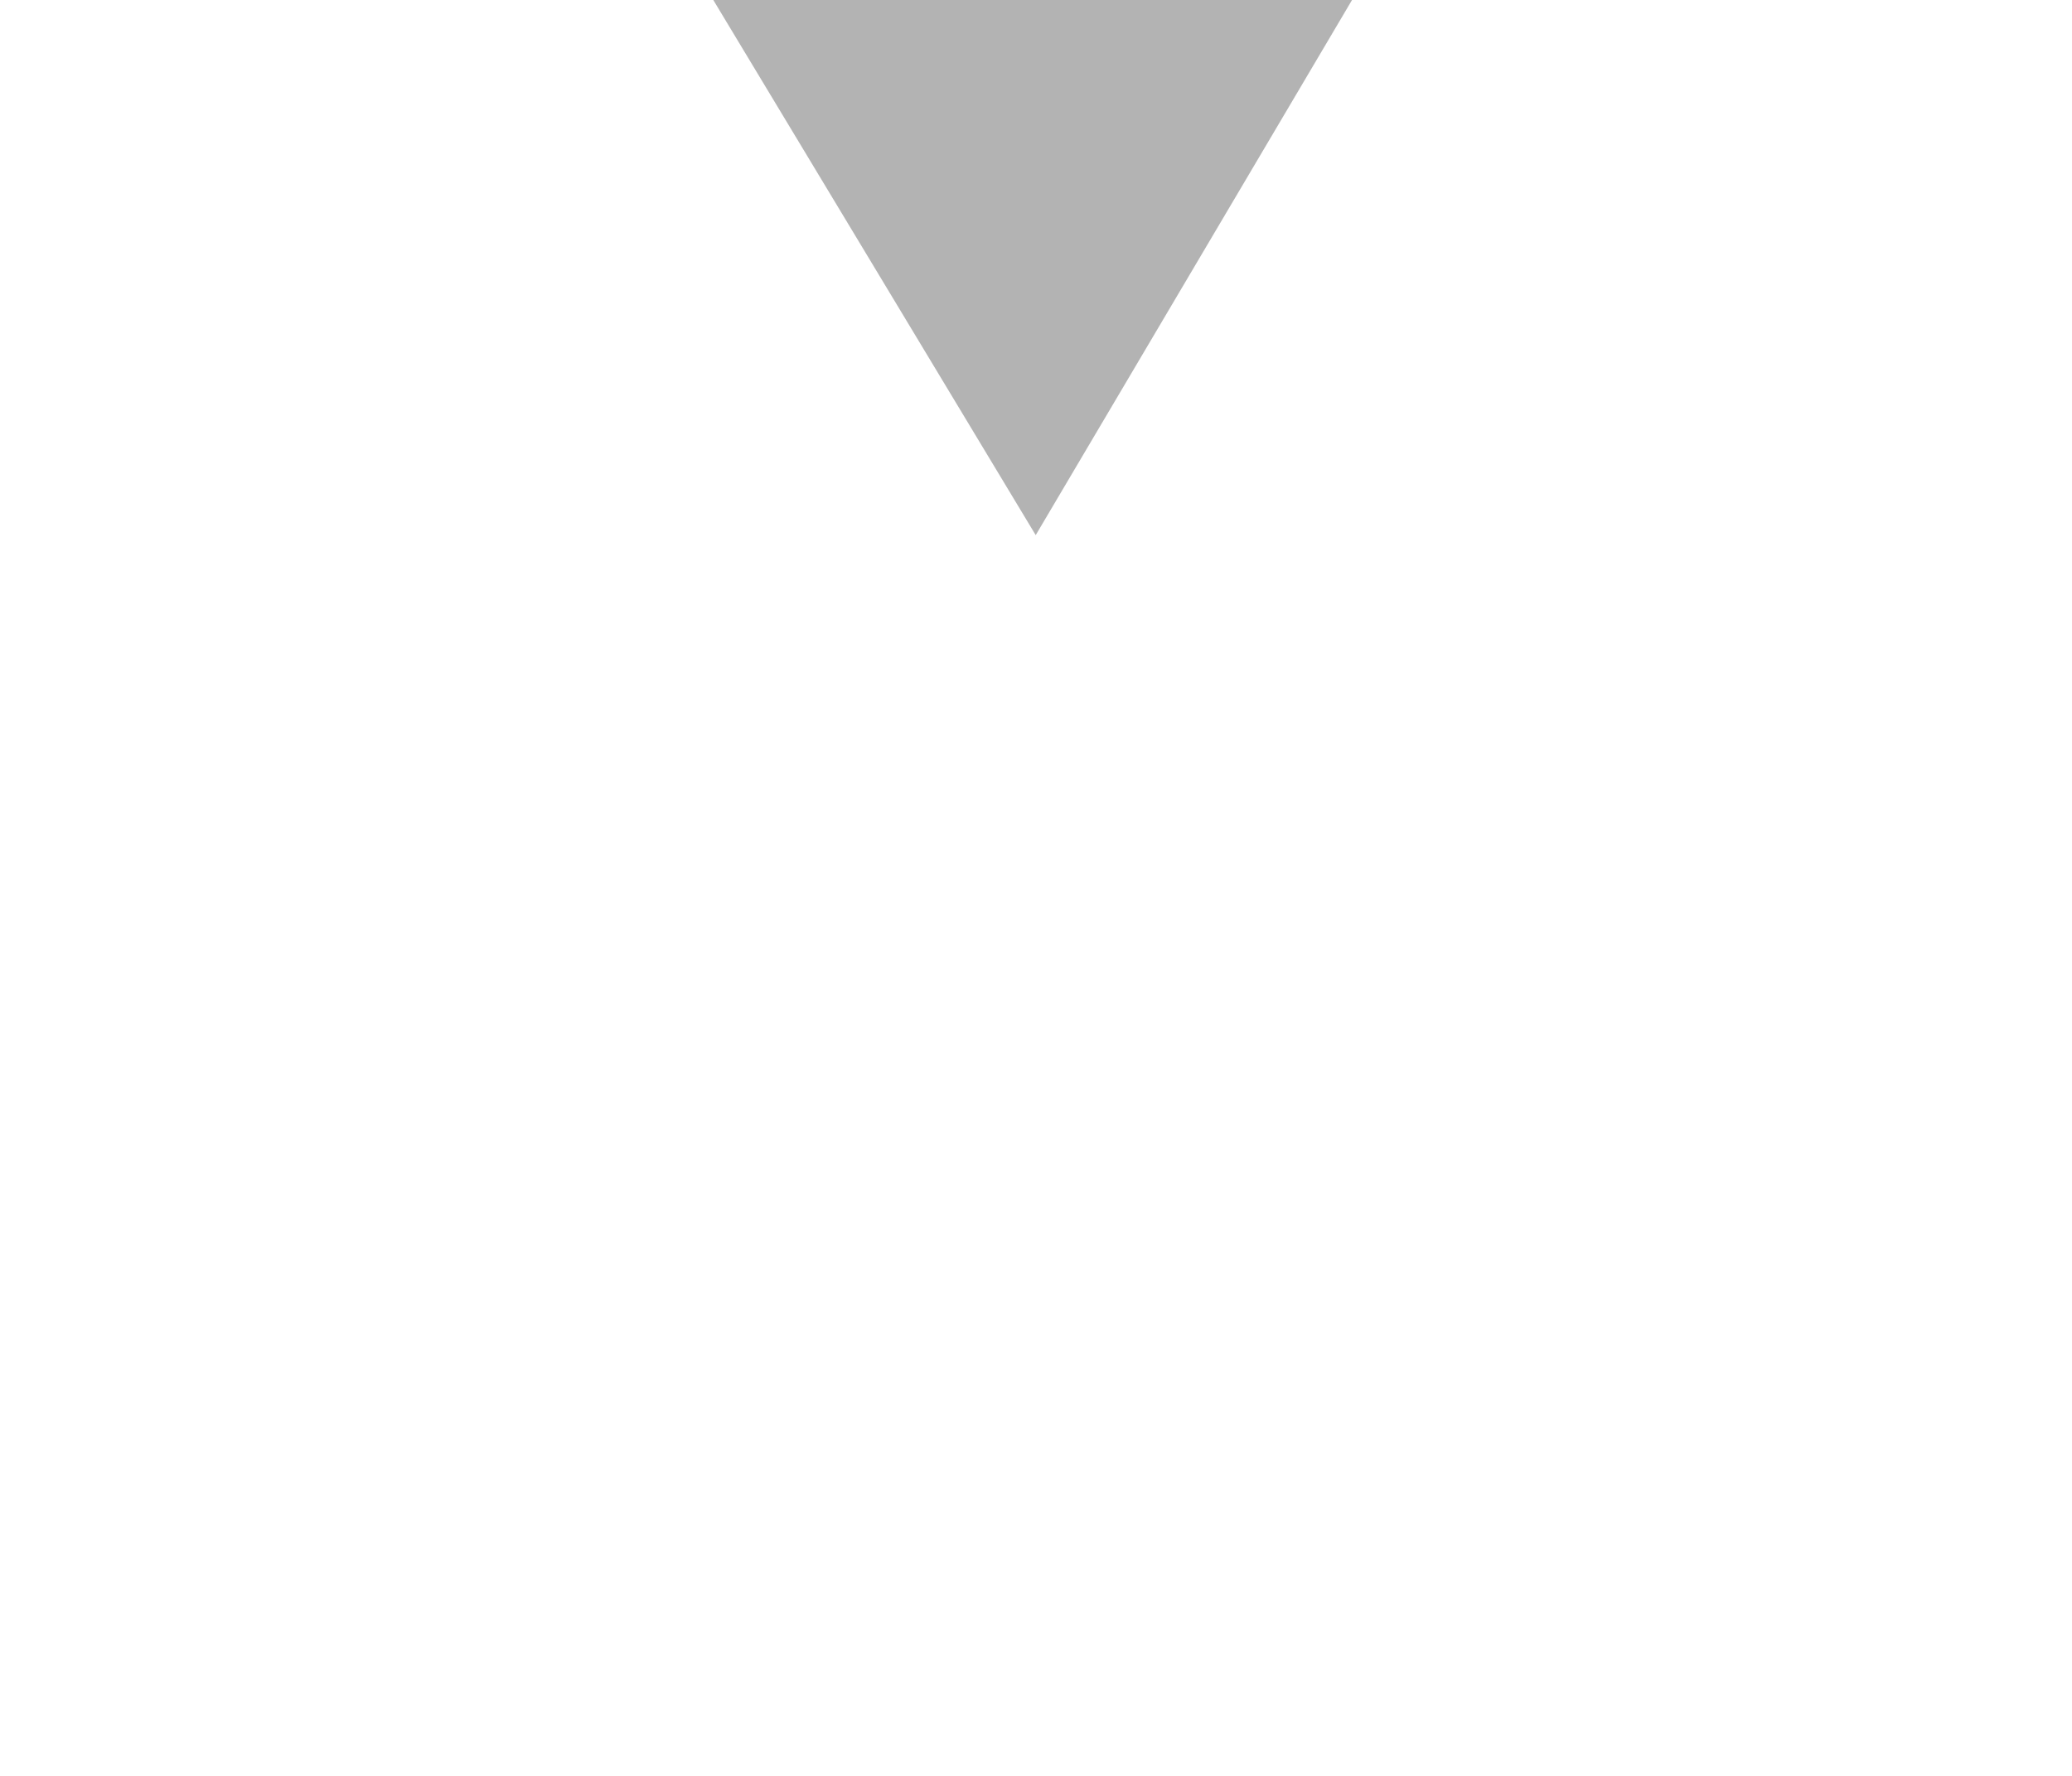 <?xml version="1.0" encoding="utf-8"?>
<svg xmlns="http://www.w3.org/2000/svg" fill="none" height="100%" overflow="visible" preserveAspectRatio="none" style="display: block;" viewBox="0 0 7 6" width="100%">
<g filter="url(#filter0_i_0_1444)" id="Vector" opacity="0.3" style="mix-blend-mode:soft-light">
<path d="M0 0L3.499 5.808L6.932 0H0Z" fill="black"/>
</g>
<defs>
<filter color-interpolation-filters="sRGB" filterUnits="userSpaceOnUse" height="9.808" id="filter0_i_0_1444" width="6.932" x="0" y="-4">
<feFlood flood-opacity="0" result="BackgroundImageFix"/>
<feBlend in="SourceGraphic" in2="BackgroundImageFix" mode="normal" result="shape"/>
<feColorMatrix in="SourceAlpha" result="hardAlpha" type="matrix" values="0 0 0 0 0 0 0 0 0 0 0 0 0 0 0 0 0 0 127 0"/>
<feOffset dy="-4"/>
<feGaussianBlur stdDeviation="15"/>
<feComposite in2="hardAlpha" k2="-1" k3="1" operator="arithmetic"/>
<feColorMatrix type="matrix" values="0 0 0 0 1 0 0 0 0 1 0 0 0 0 1 0 0 0 1 0"/>
<feBlend in2="shape" mode="normal" result="effect1_innerShadow_0_1444"/>
</filter>
</defs>
</svg>